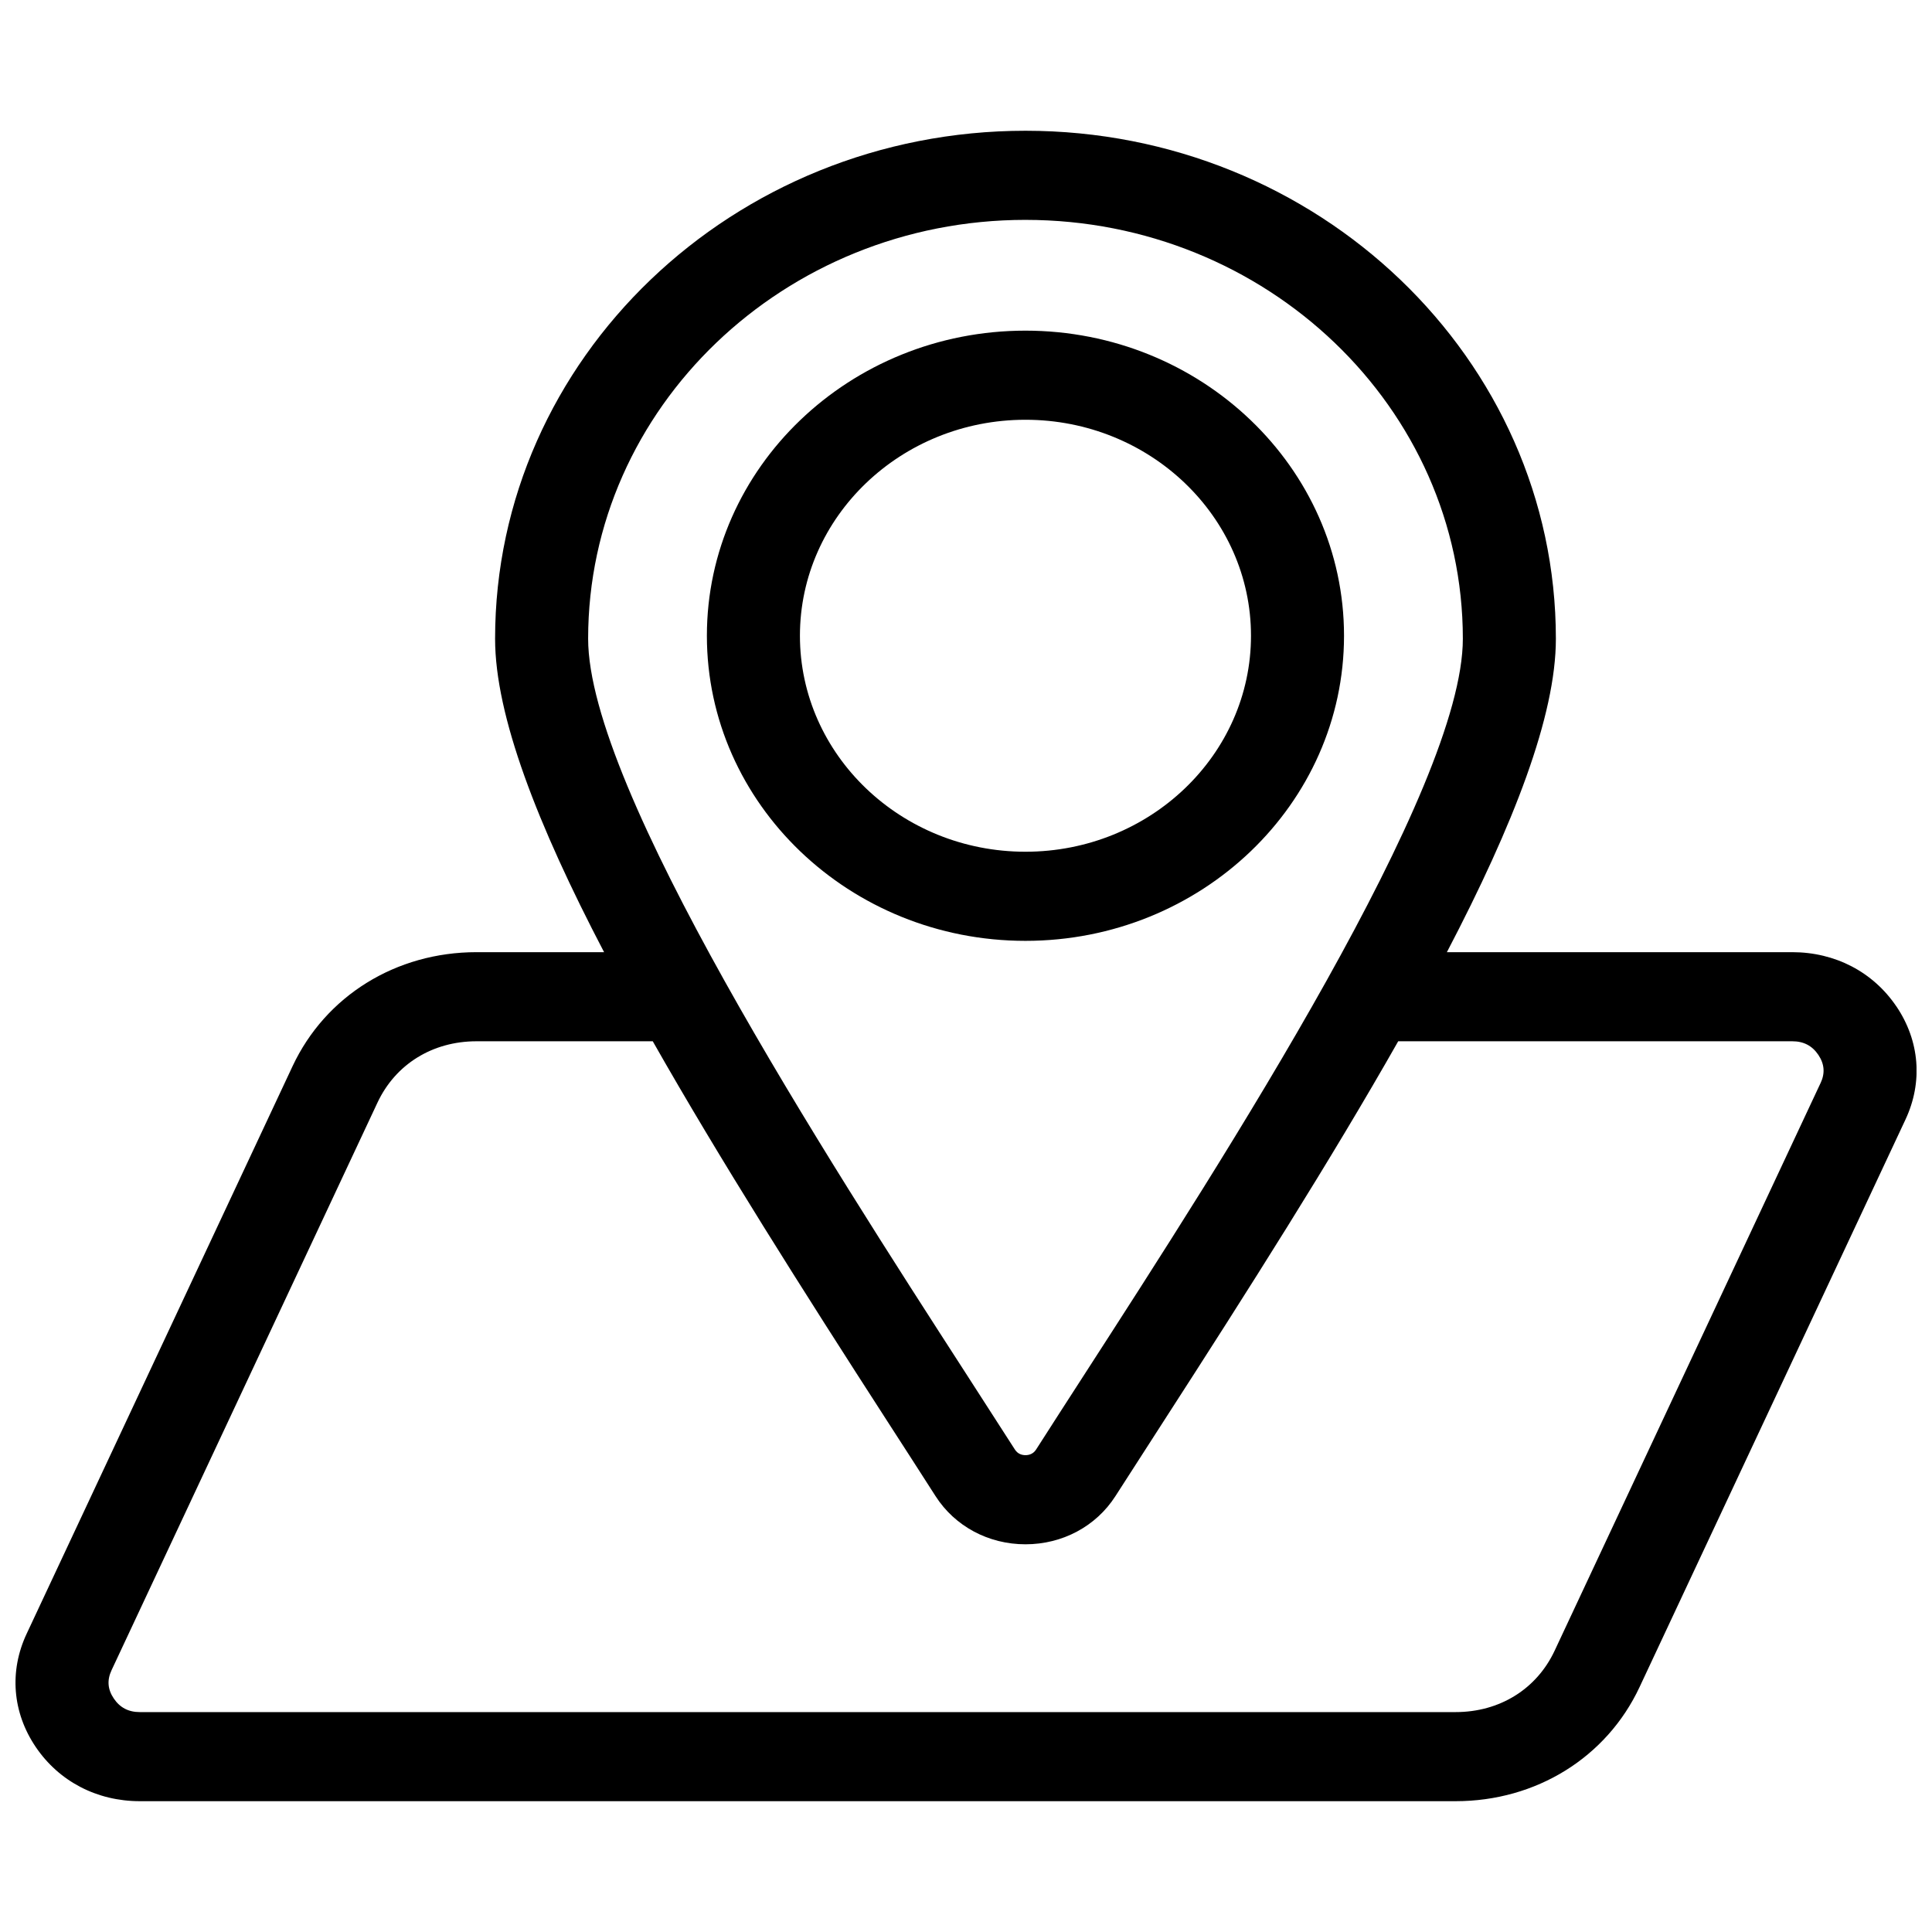 <?xml version="1.0" encoding="UTF-8"?>
<!-- Uploaded to: ICON Repo, www.svgrepo.com, Generator: ICON Repo Mixer Tools -->
<svg width="800px" height="800px" version="1.1" viewBox="144 144 512 512" xmlns="http://www.w3.org/2000/svg">
 <defs>
  <clipPath id="a">
   <path d="m148.09 178h503.81v444h-503.81z"/>
  </clipPath>
 </defs>
 <g clip-path="url(#a)">
  <path d="m500.18 312.48c0-44.586-37.875-80.855-84.426-80.855s-84.422 36.27-84.422 80.855 37.871 80.855 84.422 80.855 84.426-36.27 84.426-80.855zm-144.19 0c0-31.562 26.809-57.238 59.766-57.238s59.77 25.676 59.77 57.238-26.812 57.238-59.77 57.238c-32.953 0.004-59.766-25.672-59.766-57.238zm290.57 98.23c-6.172-9.137-16.234-14.375-27.598-14.375h-91.52c17.672-33.805 28.883-62.648 28.883-83.062 0-74.23-63.059-134.62-140.56-134.62-77.508 0-140.56 60.391-140.56 134.62 0 20.414 11.211 49.254 28.883 83.062h-33.809c-21.332 0-40.012 11.578-48.746 30.219l-70.469 150.4c-4.656 9.93-3.781 20.863 2.398 30.004 6.176 9.137 16.234 14.375 27.598 14.375h348.69c21.332 0 40.008-11.582 48.742-30.223l70.469-150.4c4.656-9.926 3.781-20.863-2.394-30zm-230.8-208.44c63.91 0 115.91 49.797 115.91 111 0 39.629-62.871 137.02-100.44 195.21-4.5 6.969-8.754 13.562-12.652 19.66-0.793 1.234-1.969 1.492-2.812 1.492-0.848 0-2.023-0.258-2.809-1.492-3.906-6.102-8.164-12.695-12.664-19.672-37.562-58.188-100.43-155.57-100.43-195.2-0.004-61.207 51.992-111 115.9-111zm210.7 228.77-70.465 150.41c-4.773 10.188-14.586 16.273-26.246 16.273h-348.69c-3.008 0-5.266-1.176-6.898-3.594-1.637-2.418-1.832-4.871-0.602-7.5l70.469-150.41c4.773-10.188 14.586-16.27 26.246-16.27h46.715c17.727 31.234 39.539 65.645 62.328 100.95 4.484 6.945 8.723 13.508 12.609 19.586 5.117 7.996 14.027 12.77 23.836 12.77s18.719-4.773 23.84-12.77c3.887-6.074 8.121-12.637 12.602-19.578 22.789-35.305 44.609-69.715 62.336-100.96h104.43c3.008 0 5.266 1.176 6.902 3.594 1.633 2.418 1.828 4.875 0.594 7.5z"/>
 </g>
</svg>